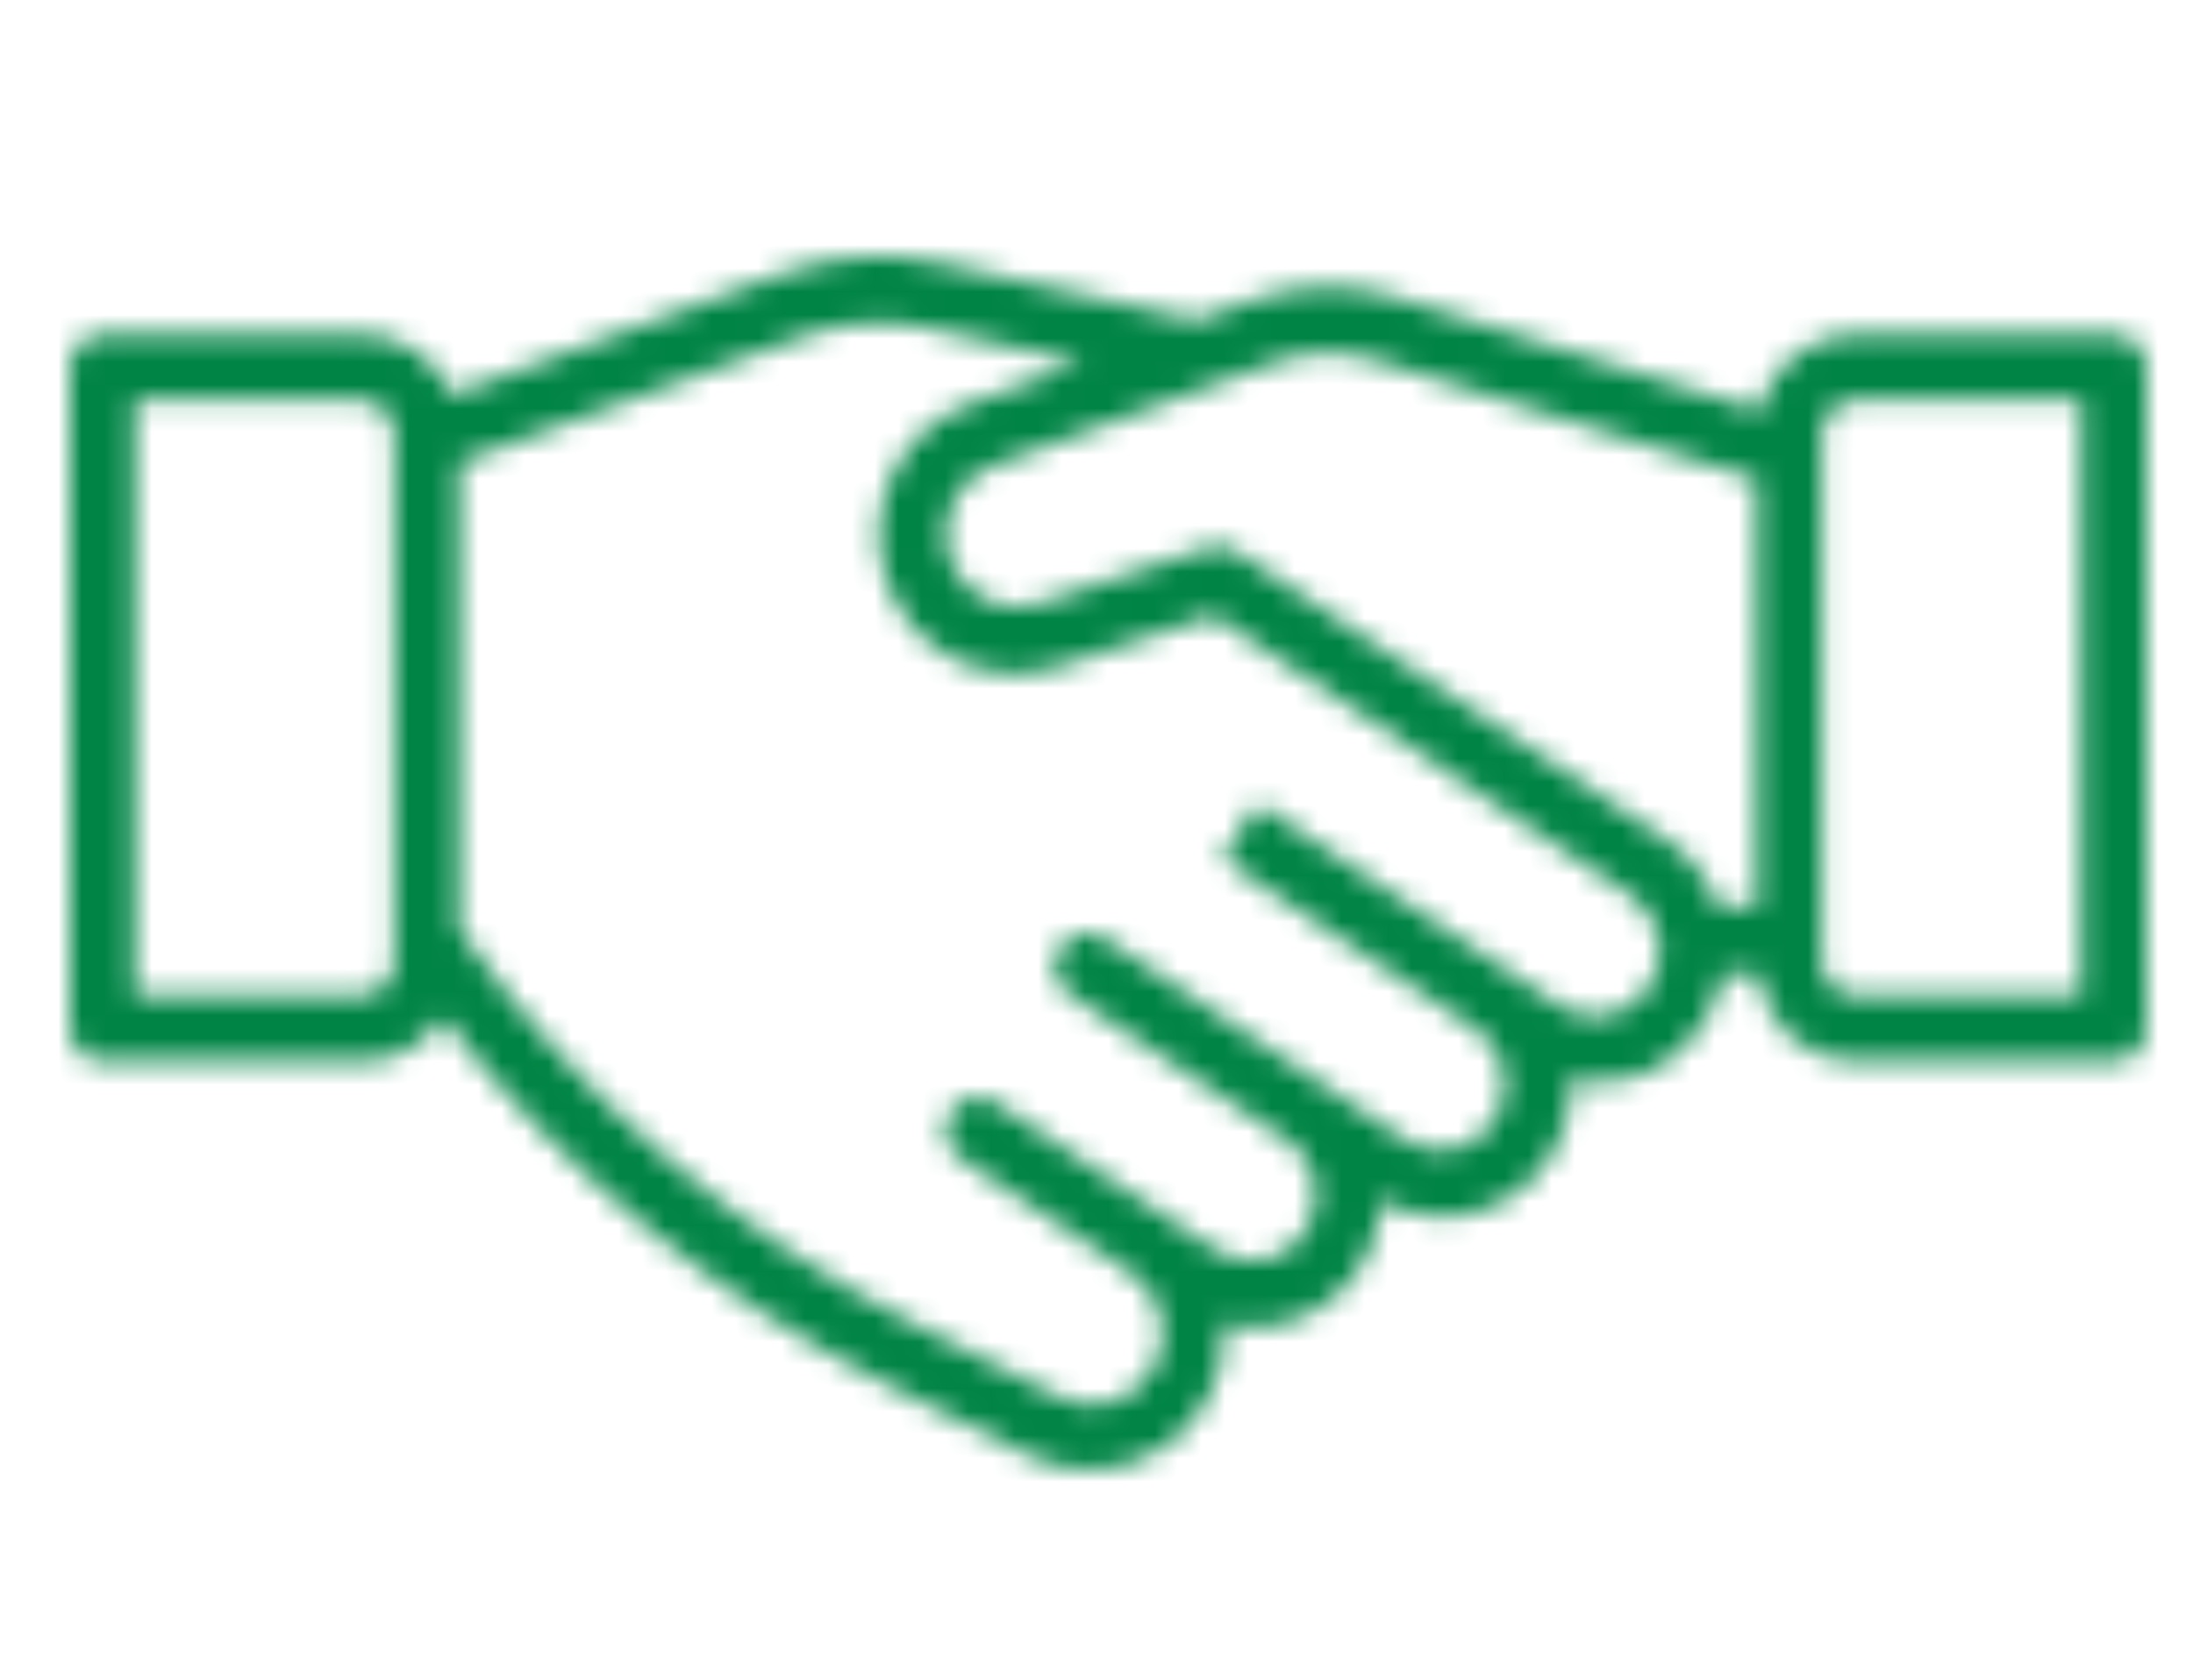 <?xml version="1.0" encoding="UTF-8"?>
<svg xmlns="http://www.w3.org/2000/svg" width="94" height="72" viewBox="0 0 94 72" fill="none">
  <mask id="path-1-inside-1_471_1904" fill="white">
    <path d="M90.609 14.334H79.484C78.543 14.336 77.631 14.662 76.894 15.259C76.158 15.856 75.642 16.689 75.429 17.623L59.79 12.733C57.774 12.107 55.614 12.161 53.63 12.886L51.302 13.736L40.391 11.297C38.087 10.781 35.685 10.94 33.466 11.756L19.362 16.934C19.043 16.163 18.509 15.505 17.824 15.043C17.14 14.58 16.337 14.334 15.516 14.334H4.391C4.022 14.334 3.668 14.483 3.407 14.749C3.147 15.014 3 15.374 3 15.75L3 44.078C3 44.454 3.147 44.814 3.407 45.08C3.668 45.345 4.022 45.494 4.391 45.494H15.516C16.202 45.493 16.878 45.32 17.483 44.989C18.088 44.659 18.604 44.181 18.984 43.599C24.128 50.242 30.663 55.632 38.113 59.375L44.115 62.383C45.027 62.845 46.042 63.053 47.059 62.988C48.075 62.923 49.056 62.586 49.904 62.012C50.752 61.438 51.436 60.646 51.888 59.717C52.34 58.787 52.544 57.753 52.478 56.718C52.855 56.817 53.241 56.875 53.63 56.891C54.011 56.89 54.391 56.85 54.765 56.772C55.982 56.52 57.081 55.856 57.882 54.889C58.684 53.922 59.142 52.708 59.181 51.443C59.972 51.896 60.861 52.142 61.768 52.16C62.148 52.159 62.527 52.119 62.9 52.041C64.196 51.773 65.355 51.04 66.166 49.975C66.977 48.911 67.386 47.585 67.319 46.239C68.396 46.512 69.53 46.427 70.556 45.996C71.581 45.565 72.444 44.81 73.018 43.843C73.436 43.2 73.72 42.477 73.852 41.718H75.36C75.474 42.753 75.957 43.709 76.717 44.405C77.477 45.102 78.462 45.489 79.484 45.494H90.609C90.978 45.494 91.332 45.345 91.593 45.08C91.853 44.814 92 44.454 92 44.078V15.75C92 15.374 91.853 15.014 91.593 14.749C91.332 14.483 90.978 14.334 90.609 14.334ZM16.906 41.245C16.906 41.621 16.76 41.981 16.499 42.247C16.238 42.512 15.884 42.662 15.516 42.662H5.781V17.166H15.516C15.884 17.166 16.238 17.316 16.499 17.581C16.76 17.847 16.906 18.207 16.906 18.583V41.245ZM70.698 42.296C70.498 42.607 70.239 42.874 69.937 43.083C69.635 43.292 69.295 43.439 68.937 43.514C68.579 43.589 68.211 43.592 67.852 43.522C67.493 43.452 67.151 43.311 66.846 43.106L53.933 34.447L53.338 35.367C53.247 35.43 53.169 35.51 53.108 35.603C53.047 35.697 53.005 35.801 52.985 35.911L52.403 36.812L53.469 37.526C53.483 37.526 53.491 37.551 53.505 37.563L63.309 44.14C63.911 44.559 64.328 45.203 64.469 45.932C64.61 46.661 64.464 47.417 64.063 48.038C63.662 48.659 63.037 49.094 62.324 49.25C61.61 49.405 60.865 49.27 60.249 48.871L56.739 46.517L56.7 46.486L48.167 40.764H48.145L47.336 40.22C47.028 40.02 46.656 39.953 46.299 40.03C45.942 40.108 45.63 40.326 45.429 40.636C45.228 40.947 45.155 41.325 45.226 41.689C45.297 42.054 45.505 42.376 45.806 42.585L55.187 48.877C55.639 49.188 55.99 49.629 56.198 50.142C56.406 50.656 56.461 51.221 56.356 51.766C56.251 52.312 55.991 52.813 55.608 53.209C55.225 53.605 54.736 53.878 54.203 53.993C53.481 54.143 52.729 53.995 52.114 53.582L42.697 47.265C42.544 47.159 42.373 47.085 42.192 47.047C42.011 47.009 41.825 47.009 41.644 47.045C41.463 47.081 41.291 47.154 41.137 47.259C40.984 47.364 40.853 47.498 40.751 47.656C40.65 47.812 40.58 47.989 40.546 48.173C40.512 48.358 40.514 48.548 40.553 48.732C40.592 48.915 40.666 49.09 40.771 49.244C40.877 49.398 41.011 49.529 41.167 49.63L41.657 49.959C41.67 49.959 41.679 49.987 41.696 49.998L48.37 54.471C49.053 54.888 49.547 55.56 49.749 56.344C49.95 57.128 49.842 57.961 49.448 58.665C49.054 59.368 48.405 59.887 47.64 60.109C46.875 60.331 46.055 60.24 45.356 59.854L39.34 56.825C31.516 52.893 24.765 47.055 19.688 39.829V19.824L34.406 14.424C36.133 13.792 38 13.668 39.793 14.068L46.393 15.543L41.62 17.297C40.154 17.808 38.948 18.892 38.266 20.309C37.584 21.726 37.483 23.361 37.985 24.855C38.487 26.348 39.551 27.577 40.943 28.271C42.334 28.965 43.94 29.068 45.406 28.557L52.017 26.373L69.906 38.37C70.237 38.592 70.517 38.885 70.728 39.227C70.939 39.569 71.076 39.953 71.129 40.353C71.132 40.422 71.138 40.491 71.149 40.56C71.188 41.172 71.03 41.784 70.698 42.296ZM75.312 38.894H73.644C73.247 37.707 72.471 36.69 71.441 36.005L52.996 23.631C52.822 23.514 52.624 23.439 52.417 23.41C52.211 23.382 52.001 23.401 51.803 23.467L44.555 25.863C43.992 26.05 43.388 26.066 42.816 25.91C42.245 25.754 41.73 25.433 41.334 24.985C40.997 24.605 40.757 24.147 40.635 23.651C40.513 23.154 40.513 22.635 40.635 22.138C40.758 21.642 40.998 21.183 41.335 20.804C41.672 20.424 42.096 20.136 42.569 19.962L54.581 15.549C55.998 15.03 57.541 14.993 58.981 15.441L75.312 20.552V38.894ZM89.219 42.662H79.484C79.116 42.662 78.762 42.512 78.501 42.247C78.24 41.981 78.094 41.621 78.094 41.245V18.583C78.094 18.207 78.24 17.847 78.501 17.581C78.762 17.316 79.116 17.166 79.484 17.166H89.219V42.662Z"></path>
  </mask>
  <path d="M90.609 14.334H79.484C78.543 14.336 77.631 14.662 76.894 15.259C76.158 15.856 75.642 16.689 75.429 17.623L59.79 12.733C57.774 12.107 55.614 12.161 53.63 12.886L51.302 13.736L40.391 11.297C38.087 10.781 35.685 10.94 33.466 11.756L19.362 16.934C19.043 16.163 18.509 15.505 17.824 15.043C17.14 14.58 16.337 14.334 15.516 14.334H4.391C4.022 14.334 3.668 14.483 3.407 14.749C3.147 15.014 3 15.374 3 15.75L3 44.078C3 44.454 3.147 44.814 3.407 45.08C3.668 45.345 4.022 45.494 4.391 45.494H15.516C16.202 45.493 16.878 45.32 17.483 44.989C18.088 44.659 18.604 44.181 18.984 43.599C24.128 50.242 30.663 55.632 38.113 59.375L44.115 62.383C45.027 62.845 46.042 63.053 47.059 62.988C48.075 62.923 49.056 62.586 49.904 62.012C50.752 61.438 51.436 60.646 51.888 59.717C52.34 58.787 52.544 57.753 52.478 56.718C52.855 56.817 53.241 56.875 53.63 56.891C54.011 56.89 54.391 56.85 54.765 56.772C55.982 56.52 57.081 55.856 57.882 54.889C58.684 53.922 59.142 52.708 59.181 51.443C59.972 51.896 60.861 52.142 61.768 52.16C62.148 52.159 62.527 52.119 62.9 52.041C64.196 51.773 65.355 51.04 66.166 49.975C66.977 48.911 67.386 47.585 67.319 46.239C68.396 46.512 69.53 46.427 70.556 45.996C71.581 45.565 72.444 44.81 73.018 43.843C73.436 43.2 73.72 42.477 73.852 41.718H75.36C75.474 42.753 75.957 43.709 76.717 44.405C77.477 45.102 78.462 45.489 79.484 45.494H90.609C90.978 45.494 91.332 45.345 91.593 45.08C91.853 44.814 92 44.454 92 44.078V15.75C92 15.374 91.853 15.014 91.593 14.749C91.332 14.483 90.978 14.334 90.609 14.334ZM16.906 41.245C16.906 41.621 16.76 41.981 16.499 42.247C16.238 42.512 15.884 42.662 15.516 42.662H5.781V17.166H15.516C15.884 17.166 16.238 17.316 16.499 17.581C16.76 17.847 16.906 18.207 16.906 18.583V41.245ZM70.698 42.296C70.498 42.607 70.239 42.874 69.937 43.083C69.635 43.292 69.295 43.439 68.937 43.514C68.579 43.589 68.211 43.592 67.852 43.522C67.493 43.452 67.151 43.311 66.846 43.106L53.933 34.447L53.338 35.367C53.247 35.43 53.169 35.51 53.108 35.603C53.047 35.697 53.005 35.801 52.985 35.911L52.403 36.812L53.469 37.526C53.483 37.526 53.491 37.551 53.505 37.563L63.309 44.14C63.911 44.559 64.328 45.203 64.469 45.932C64.61 46.661 64.464 47.417 64.063 48.038C63.662 48.659 63.037 49.094 62.324 49.25C61.61 49.405 60.865 49.27 60.249 48.871L56.739 46.517L56.7 46.486L48.167 40.764H48.145L47.336 40.22C47.028 40.02 46.656 39.953 46.299 40.03C45.942 40.108 45.63 40.326 45.429 40.636C45.228 40.947 45.155 41.325 45.226 41.689C45.297 42.054 45.505 42.376 45.806 42.585L55.187 48.877C55.639 49.188 55.99 49.629 56.198 50.142C56.406 50.656 56.461 51.221 56.356 51.766C56.251 52.312 55.991 52.813 55.608 53.209C55.225 53.605 54.736 53.878 54.203 53.993C53.481 54.143 52.729 53.995 52.114 53.582L42.697 47.265C42.544 47.159 42.373 47.085 42.192 47.047C42.011 47.009 41.825 47.009 41.644 47.045C41.463 47.081 41.291 47.154 41.137 47.259C40.984 47.364 40.853 47.498 40.751 47.656C40.65 47.812 40.58 47.989 40.546 48.173C40.512 48.358 40.514 48.548 40.553 48.732C40.592 48.915 40.666 49.09 40.771 49.244C40.877 49.398 41.011 49.529 41.167 49.63L41.657 49.959C41.67 49.959 41.679 49.987 41.696 49.998L48.37 54.471C49.053 54.888 49.547 55.56 49.749 56.344C49.95 57.128 49.842 57.961 49.448 58.665C49.054 59.368 48.405 59.887 47.64 60.109C46.875 60.331 46.055 60.24 45.356 59.854L39.34 56.825C31.516 52.893 24.765 47.055 19.688 39.829V19.824L34.406 14.424C36.133 13.792 38 13.668 39.793 14.068L46.393 15.543L41.62 17.297C40.154 17.808 38.948 18.892 38.266 20.309C37.584 21.726 37.483 23.361 37.985 24.855C38.487 26.348 39.551 27.577 40.943 28.271C42.334 28.965 43.94 29.068 45.406 28.557L52.017 26.373L69.906 38.37C70.237 38.592 70.517 38.885 70.728 39.227C70.939 39.569 71.076 39.953 71.129 40.353C71.132 40.422 71.138 40.491 71.149 40.56C71.188 41.172 71.03 41.784 70.698 42.296ZM75.312 38.894H73.644C73.247 37.707 72.471 36.69 71.441 36.005L52.996 23.631C52.822 23.514 52.624 23.439 52.417 23.41C52.211 23.382 52.001 23.401 51.803 23.467L44.555 25.863C43.992 26.05 43.388 26.066 42.816 25.91C42.245 25.754 41.73 25.433 41.334 24.985C40.997 24.605 40.757 24.147 40.635 23.651C40.513 23.154 40.513 22.635 40.635 22.138C40.758 21.642 40.998 21.183 41.335 20.804C41.672 20.424 42.096 20.136 42.569 19.962L54.581 15.549C55.998 15.03 57.541 14.993 58.981 15.441L75.312 20.552V38.894ZM89.219 42.662H79.484C79.116 42.662 78.762 42.512 78.501 42.247C78.24 41.981 78.094 41.621 78.094 41.245V18.583C78.094 18.207 78.24 17.847 78.501 17.581C78.762 17.316 79.116 17.166 79.484 17.166H89.219V42.662Z" stroke="#008445" stroke-width="6" mask="url(#path-1-inside-1_471_1904)"></path>
</svg>
